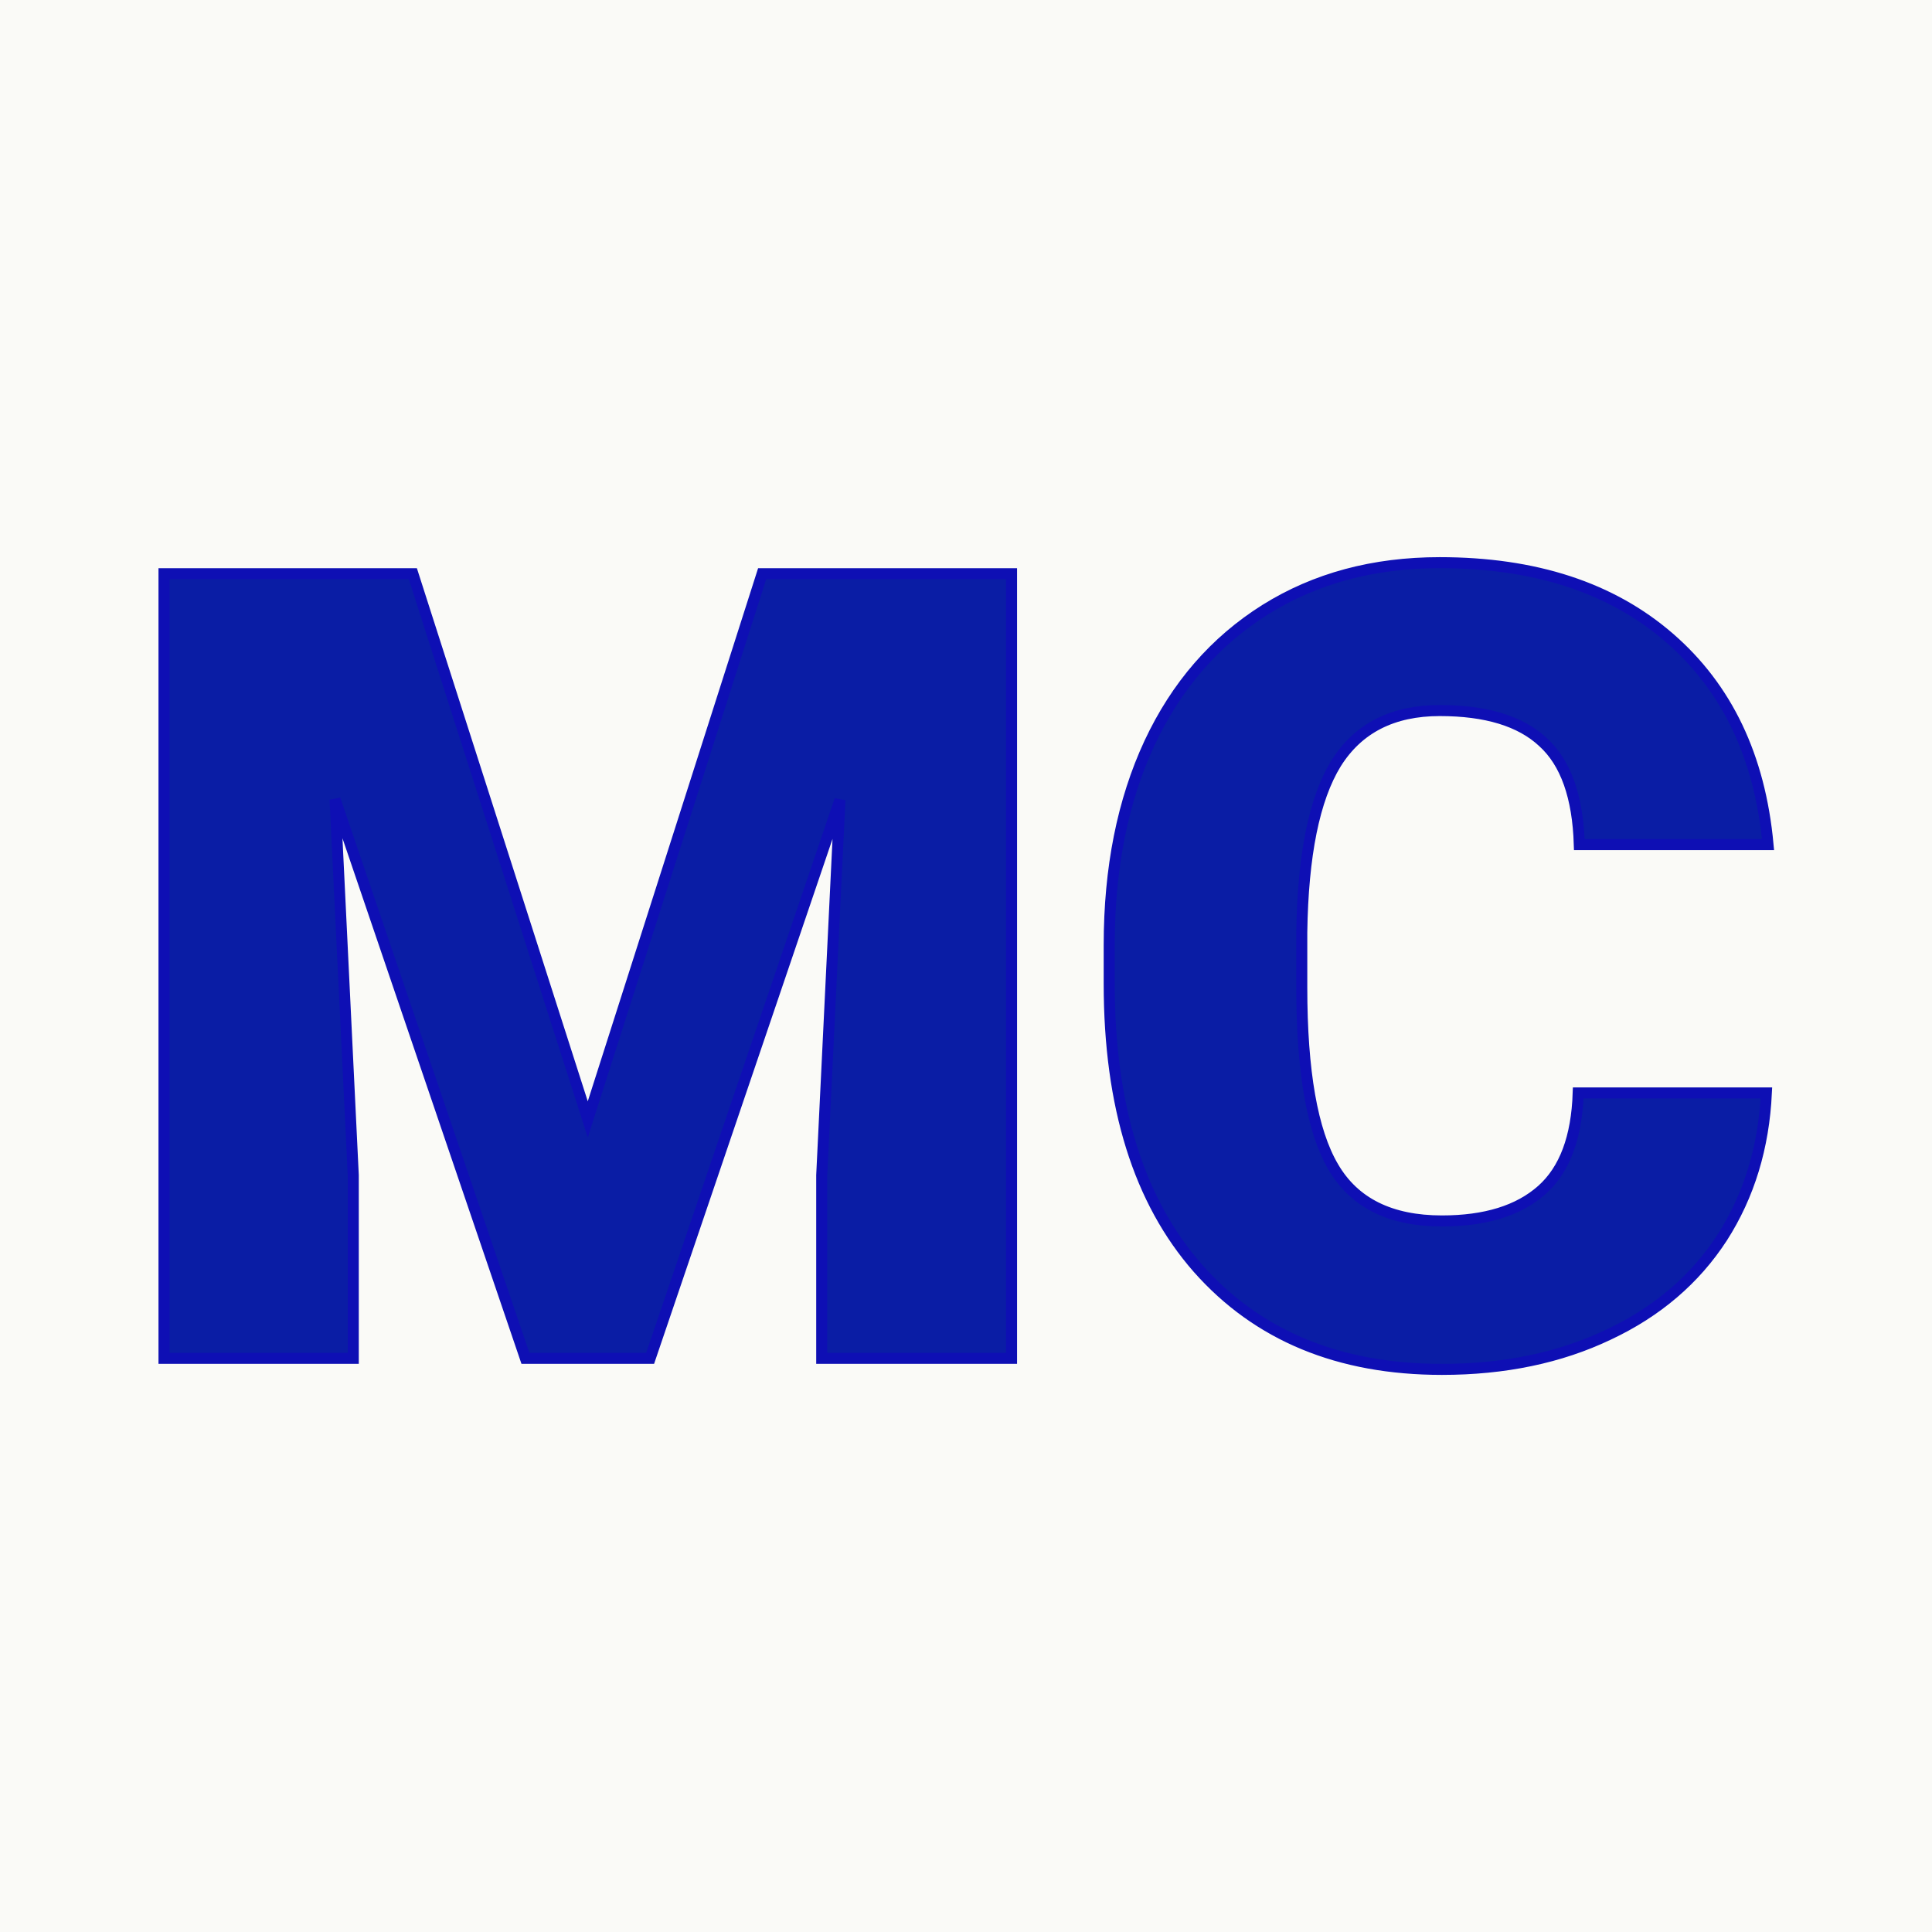 <?xml version="1.0" encoding="UTF-8"?> <svg xmlns="http://www.w3.org/2000/svg" xmlns:xlink="http://www.w3.org/1999/xlink" version="1.1" viewBox="0 0 200 200"><rect width="200" height="200" fill="url('#gradient')"></rect><defs><linearGradient id="gradient" gradientTransform="rotate(45 0.5 0.5)"><stop offset="0%" stop-color="#fafaf7"></stop><stop offset="100%" stop-color="#fafaf7"></stop></linearGradient></defs><g><g fill="#0a1da5" transform="matrix(5.712,0,0,5.712,10.866,140.615)" stroke="#0e0fb4" stroke-width="0.2"><path d="M1.07-14.22L5.58-14.22L8.75-4.33L11.91-14.22L16.43-14.22L16.43 0L12.99 0L12.99-3.32L13.32-10.12L9.88 0L7.62 0L4.17-10.13L4.50-3.32L4.50 0L1.07 0L1.07-14.22ZM26.70-4.81L30.11-4.81Q30.04-3.33 29.31-2.19Q28.57-1.05 27.25-0.43Q25.93 0.20 24.23 0.20L24.23 0.20Q21.43 0.20 19.81-1.63Q18.20-3.46 18.20-6.79L18.20-6.79L18.20-7.49Q18.20-9.58 18.93-11.15Q19.66-12.71 21.03-13.57Q22.39-14.42 24.19-14.42L24.19-14.42Q26.78-14.42 28.35-13.06Q29.92-11.70 30.14-9.31L30.14-9.31L26.72-9.31Q26.68-10.61 26.06-11.17Q25.45-11.74 24.19-11.74L24.19-11.74Q22.91-11.74 22.31-10.78Q21.72-9.82 21.69-7.72L21.69-7.72L21.69-6.72Q21.69-4.44 22.26-3.47Q22.83-2.49 24.23-2.49L24.23-2.49Q25.41-2.49 26.04-3.05Q26.66-3.60 26.70-4.81L26.70-4.81Z"></path></g></g></svg> 